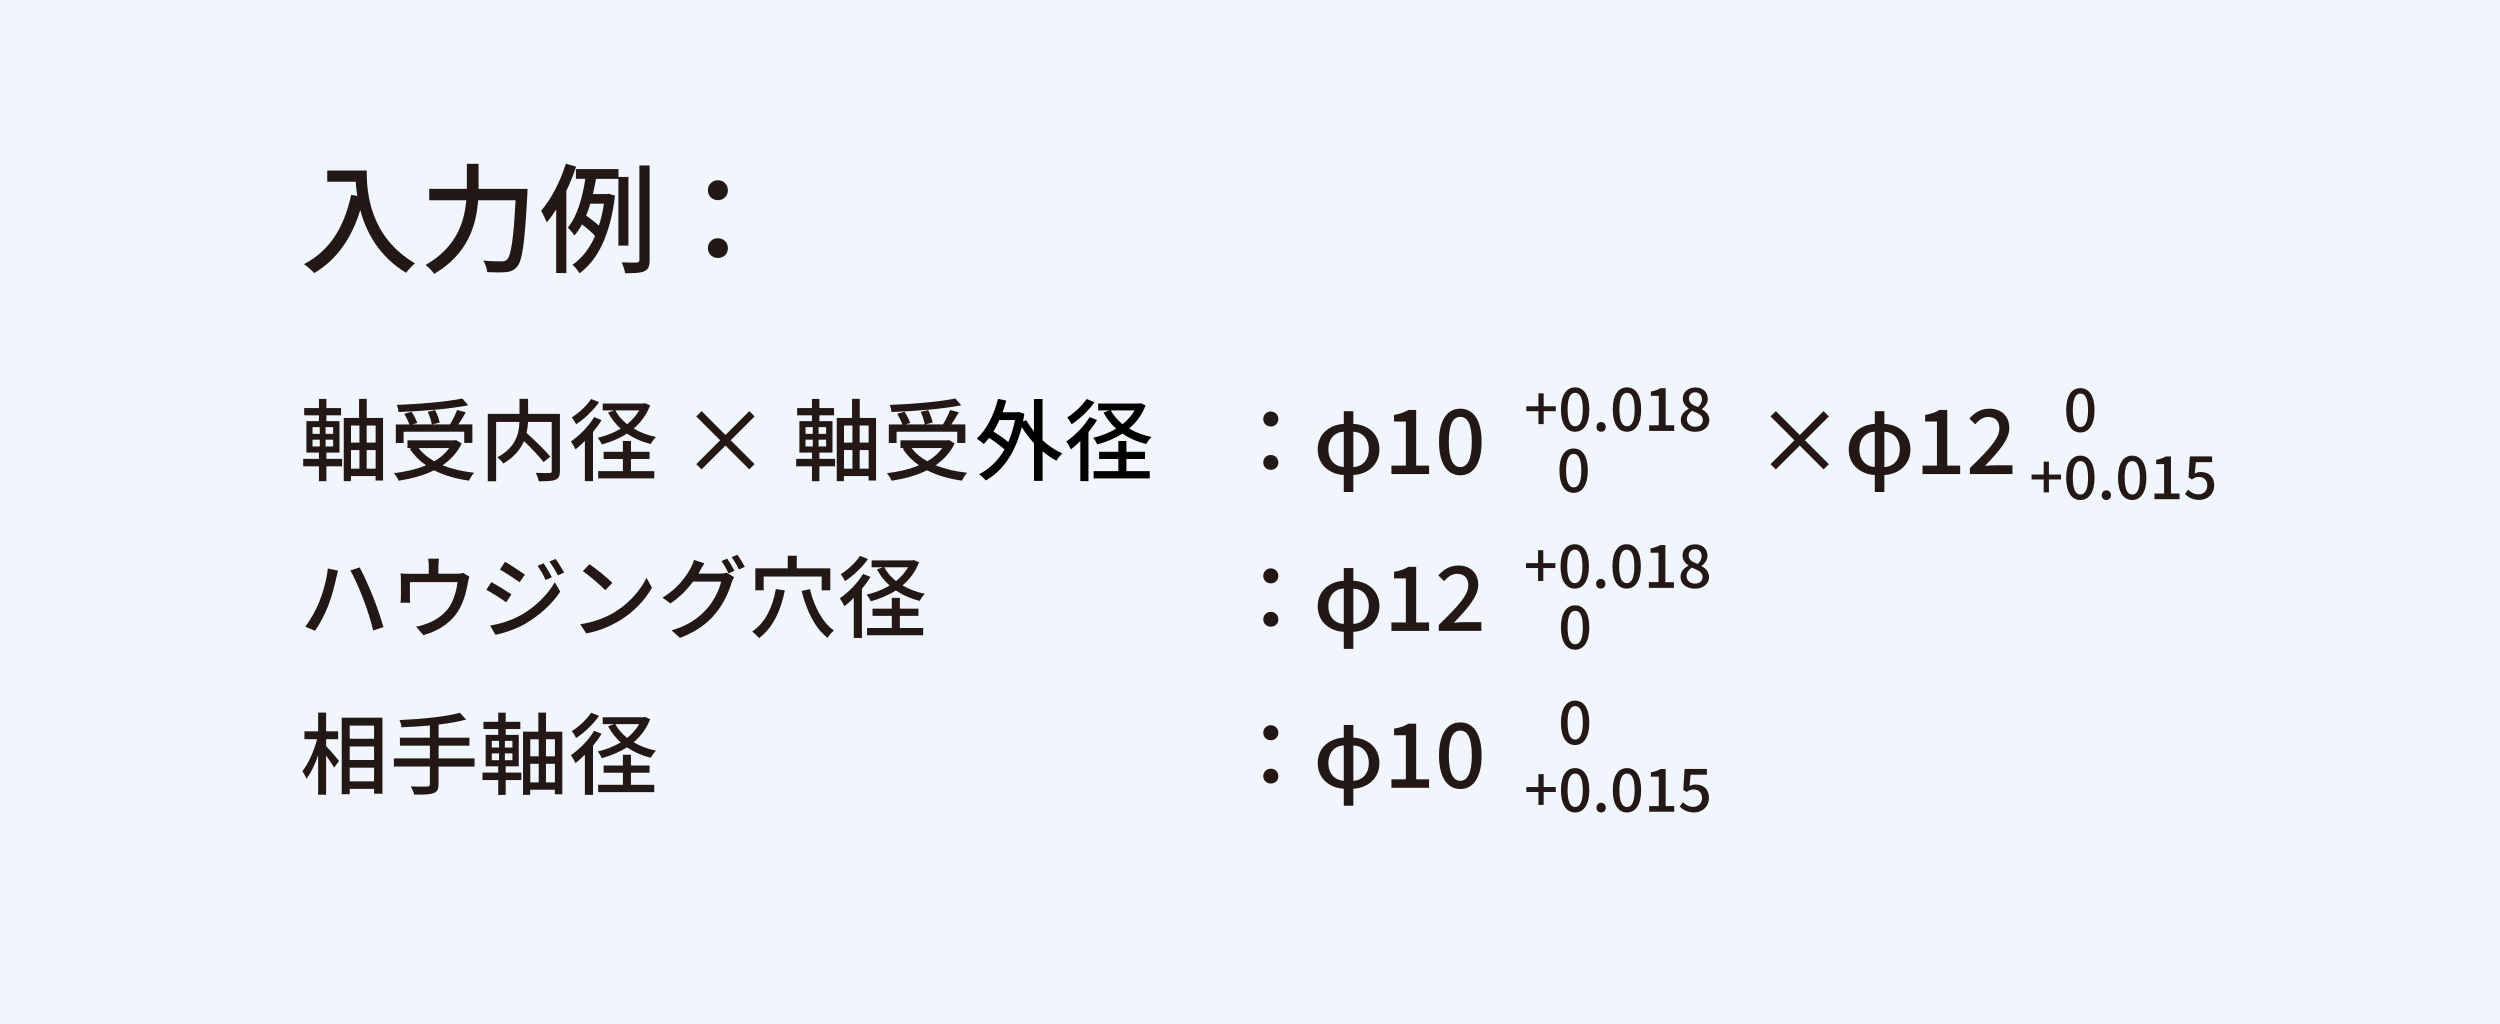 <?xml version="1.0" encoding="UTF-8"?>
<svg id="_レイヤー_2" data-name="レイヤー 2" xmlns="http://www.w3.org/2000/svg" viewBox="0 0 334.69 137.11">
  <defs>
    <style>
      .cls-1 {
        fill: #231815;
      }

      .cls-1, .cls-2, .cls-3 {
        stroke-width: 0px;
      }

      .cls-3 {
        fill: #f1f6fc;
      }
    </style>
  </defs>
  <g id="_レイヤー_2-2" data-name=" レイヤー 2">
    <g>
      <g id="_レイヤー_1-2" data-name=" レイヤー 1-2">
        <rect class="cls-3" width="334.69" height="137.11"/>
        <g>
          <path class="cls-1" d="m169.12,56.1c0-.59.46-1.01,1.01-1.01s1.01.42,1.01,1.01-.46,1-1.01,1-1.01-.41-1.01-1Zm0,5.82c0-.6.46-1.01,1.01-1.01s1.01.41,1.01,1.01-.46.98-1.01.98-1.01-.41-1.01-.98Z"/>
          <path class="cls-1" d="m179.9,63.59c-1.8-.08-3.49-1.28-3.49-3.43s1.69-3.32,3.49-3.41v-1.7h1.28v1.7c1.85.08,3.49,1.27,3.49,3.41s-1.68,3.35-3.49,3.43v2.28h-1.28v-2.28Zm0-1.06v-4.74c-1.18.05-2.06.91-2.06,2.36s.89,2.33,2.06,2.37h0Zm1.28-4.74v4.74c1.17-.05,2.07-.91,2.07-2.37s-.85-2.31-2.07-2.36h0Z"/>
          <path class="cls-1" d="m186.28,62.33h1.93v-5.9h-1.58v-.88c.83-.14,1.42-.36,1.92-.67h1.04v7.45h1.73v1.14h-5.04v-1.14h0Z"/>
          <path class="cls-1" d="m192.65,59.14c0-2.89,1.1-4.43,2.85-4.43s2.85,1.55,2.85,4.43-1.09,4.49-2.85,4.49-2.85-1.6-2.85-4.49Zm4.39,0c0-2.47-.63-3.33-1.54-3.33s-1.54.86-1.54,3.33.64,3.39,1.54,3.39,1.54-.92,1.54-3.39Z"/>
          <path class="cls-1" d="m240.94,59.65l-3.2,3.19-.71-.7,3.2-3.2-3.2-3.19.72-.71,3.19,3.2,3.19-3.2.71.71-3.2,3.19,3.2,3.2-.71.7-3.19-3.19Z"/>
          <path class="cls-1" d="m250.99,63.59c-1.8-.08-3.49-1.28-3.49-3.43s1.69-3.32,3.49-3.41v-1.7h1.28v1.7c1.85.08,3.49,1.27,3.49,3.41s-1.68,3.35-3.49,3.43v2.28h-1.28v-2.28Zm0-1.06v-4.74c-1.18.05-2.06.91-2.06,2.36s.89,2.33,2.06,2.37h0Zm1.28-4.74v4.74c1.17-.05,2.07-.91,2.07-2.37s-.85-2.31-2.07-2.36h0Z"/>
          <path class="cls-1" d="m257.38,62.33h1.93v-5.9h-1.58v-.88c.83-.14,1.42-.36,1.92-.67h1.04v7.45h1.73v1.14h-5.04v-1.14h0Z"/>
          <path class="cls-1" d="m263.72,62.67c2.46-2.41,3.95-3.95,3.95-5.29,0-.94-.5-1.56-1.5-1.56-.7,0-1.27.44-1.74.98l-.78-.77c.76-.82,1.54-1.32,2.69-1.32,1.62,0,2.66,1.03,2.66,2.59s-1.43,3.15-3.26,5.07c.44-.05,1.01-.08,1.44-.08h2.24v1.18h-5.7s0-.8,0-.8Z"/>
          <path class="cls-1" d="m169.12,77.1c0-.59.46-1.01,1.01-1.01s1.01.42,1.01,1.01-.46,1-1.01,1-1.01-.41-1.01-1Zm0,5.82c0-.6.46-1.01,1.01-1.01s1.01.41,1.01,1.01-.46.98-1.01.98-1.01-.41-1.01-.98Z"/>
          <path class="cls-1" d="m179.9,84.59c-1.8-.08-3.49-1.28-3.49-3.43s1.69-3.32,3.49-3.41v-1.7h1.28v1.7c1.85.08,3.49,1.27,3.49,3.41s-1.68,3.35-3.49,3.43v2.28h-1.28v-2.28Zm0-1.06v-4.74c-1.18.05-2.06.91-2.06,2.36s.89,2.33,2.06,2.37h0Zm1.28-4.74v4.74c1.17-.05,2.07-.91,2.07-2.37s-.85-2.32-2.07-2.36h0Z"/>
          <path class="cls-1" d="m186.28,83.33h1.93v-5.9h-1.58v-.88c.83-.14,1.42-.36,1.92-.67h1.04v7.45h1.73v1.14h-5.04v-1.14h0Z"/>
          <path class="cls-1" d="m192.62,83.67c2.46-2.41,3.95-3.95,3.95-5.29,0-.94-.5-1.56-1.5-1.56-.7,0-1.27.44-1.74.98l-.78-.77c.76-.82,1.54-1.32,2.69-1.32,1.62,0,2.66,1.03,2.66,2.59s-1.43,3.15-3.26,5.07c.44-.05,1.01-.08,1.44-.08h2.24v1.17h-5.7v-.8h0Z"/>
          <path class="cls-1" d="m169.12,98.1c0-.59.46-1.01,1.01-1.01s1.01.42,1.01,1.01-.46,1-1.01,1-1.01-.41-1.01-1Zm0,5.82c0-.6.46-1.01,1.01-1.01s1.01.41,1.01,1.01-.46.98-1.01.98-1.01-.41-1.01-.98Z"/>
          <path class="cls-1" d="m179.9,105.59c-1.8-.08-3.49-1.28-3.49-3.43s1.69-3.32,3.49-3.41v-1.7h1.28v1.7c1.85.08,3.49,1.27,3.49,3.41s-1.68,3.35-3.49,3.43v2.28h-1.28v-2.28Zm0-1.06v-4.74c-1.18.05-2.06.91-2.06,2.36s.89,2.33,2.06,2.37h0Zm1.28-4.74v4.74c1.17-.05,2.07-.91,2.07-2.37s-.85-2.32-2.07-2.36h0Z"/>
          <path class="cls-1" d="m186.28,104.33h1.93v-5.9h-1.58v-.88c.83-.14,1.42-.36,1.92-.67h1.04v7.45h1.73v1.14h-5.04v-1.14h0Z"/>
          <path class="cls-1" d="m192.65,101.14c0-2.89,1.1-4.43,2.85-4.43s2.85,1.55,2.85,4.43-1.09,4.49-2.85,4.49-2.85-1.6-2.85-4.49Zm4.39,0c0-2.47-.63-3.33-1.54-3.33s-1.54.86-1.54,3.33.64,3.39,1.54,3.39,1.54-.92,1.54-3.39Z"/>
        </g>
        <g>
          <path class="cls-1" d="m43.7,61.43h2.1v1h-2.1v1.99h-1v-1.99h-2.11v-1h2.11v-.84h-1.68v-4.21h1.68v-.78h-1.98v-.97h1.98v-1.22h1v1.22h1.96v.97h-1.96v.78h1.75v4.21h-1.75v.84Zm-1.86-3.35h.97v-.9h-.97v.9Zm0,1.69h.97v-.91h-.97v.91Zm2.76-2.59h-1.01v.9h1.01v-.9Zm0,1.68h-1.01v.91h1.01v-.91Zm6.68-2.9v8.37h-1v-.6h-3.3v.68h-.96v-8.46h2.05v-2.55h1.03v2.55h2.18Zm-4.29,1.01v2.28h1.13v-2.28h-1.13Zm0,5.77h1.13v-2.49h-1.13v2.49Zm3.3-5.77h-1.2v2.28h1.2v-2.28Zm0,5.77v-2.49h-1.2v2.49h1.2Z"/>
          <path class="cls-1" d="m61.8,59.38c-.58,1.22-1.48,2.17-2.55,2.91,1.22.49,2.64.83,4.22,1-.24.25-.53.73-.68,1.06-1.78-.25-3.35-.71-4.68-1.39-1.4.7-3.03,1.13-4.74,1.4-.11-.29-.41-.77-.65-1.01,1.58-.19,3.05-.53,4.31-1.06-.88-.6-1.61-1.34-2.18-2.21l.22-.1h-.52v-1.03h6.3l.2-.04.76.46h-.01Zm-7.77-.07h-1.04v-2.48h1.81c-.14-.42-.42-1-.68-1.43l.97-.28c.32.46.63,1.09.77,1.5l-.65.2h2.59c-.06-.44-.29-1.15-.54-1.69l1-.22c.26.53.53,1.21.6,1.66l-1.01.25h2.39c.35-.56.73-1.34.96-1.93l1.16.31c-.31.54-.66,1.14-1,1.62h1.88v2.48h-1.09v-1.5h-8.12v1.5h0Zm8.65-5.05c-2.52.5-6.21.79-9.33.9,0-.28-.13-.71-.24-.95,3.08-.12,6.7-.42,8.79-.86,0,0,.78.91.78.91Zm-6.64,5.73c.53.7,1.24,1.28,2.1,1.76.82-.47,1.49-1.04,1.99-1.76h-4.09Z"/>
          <path class="cls-1" d="m74.96,63.05c0,.66-.16,1-.6,1.18-.44.19-1.19.2-2.24.2-.05-.31-.23-.83-.38-1.13.78.04,1.6.04,1.82.02.23,0,.3-.07.3-.29v-6.54h-3.17c-.02.47-.08.96-.19,1.48,1.1,1,2.48,2.31,3.18,3.17l-.91.73c-.55-.73-1.62-1.86-2.62-2.82-.47,1.09-1.31,2.15-2.78,3.01-.14-.24-.53-.64-.79-.84,2.5-1.32,2.9-3.19,2.96-4.73h-3.12v7.94h-1.12v-9.02h4.25v-2.02h1.15v2.02h4.26v7.63h0Z"/>
          <path class="cls-1" d="m80.54,56.23c-.32.54-.72,1.09-1.15,1.61v6.57h-1.09v-5.37c-.42.42-.84.79-1.25,1.12-.12-.25-.44-.82-.62-1.06,1.14-.78,2.38-2.03,3.11-3.26l1.01.4h-.01Zm-.34-2.39c-.74,1.07-1.94,2.23-3.07,2.96-.11-.24-.4-.71-.58-.92.97-.61,2.05-1.62,2.58-2.46l1.07.42Zm6.84.44c-.49,1.27-1.26,2.29-2.21,3.09.86.52,1.88.9,2.99,1.13-.24.23-.55.66-.7.95-1.2-.3-2.27-.78-3.19-1.4-1.01.65-2.15,1.12-3.36,1.45-.11-.26-.36-.67-.55-.89,1.09-.26,2.15-.67,3.08-1.22-.7-.62-1.26-1.34-1.69-2.16l.8-.29h-1.52v-.92h5.45l.2-.05s.7.31.7.31Zm-2.57,8.79h3.12v.98h-7.51v-.98h3.31v-1.62h-2.58v-.96h2.58v-1.45h1.08v1.45h2.49v.96h-2.49s0,1.62,0,1.62Zm-2.1-8.13c.38.7.92,1.32,1.59,1.85.65-.53,1.2-1.14,1.61-1.85h-3.2Z"/>
          <path class="cls-1" d="m97.12,59.65l-3.2,3.19-.71-.7,3.2-3.2-3.2-3.19.72-.71,3.19,3.2,3.19-3.2.71.71-3.2,3.19,3.2,3.2-.71.7s-3.19-3.19-3.19-3.19Z"/>
          <path class="cls-1" d="m109.7,61.43h2.1v1h-2.1v1.99h-1v-1.99h-2.11v-1h2.11v-.84h-1.68v-4.21h1.68v-.78h-1.98v-.97h1.98v-1.22h1v1.22h1.96v.97h-1.96v.78h1.75v4.21h-1.75v.84Zm-1.86-3.35h.97v-.9h-.97v.9Zm0,1.69h.97v-.91h-.97v.91Zm2.76-2.59h-1.01v.9h1.01v-.9Zm0,1.68h-1.01v.91h1.01v-.91Zm6.68-2.9v8.37h-1v-.6h-3.3v.68h-.96v-8.46h2.05v-2.55h1.03v2.55h2.18Zm-4.29,1.01v2.28h1.13v-2.28h-1.13Zm0,5.77h1.13v-2.49h-1.13v2.49Zm3.3-5.77h-1.2v2.28h1.2v-2.28Zm0,5.77v-2.49h-1.2v2.49h1.2Z"/>
          <path class="cls-1" d="m127.8,59.38c-.58,1.22-1.48,2.17-2.55,2.91,1.22.49,2.64.83,4.22,1-.24.25-.53.73-.68,1.06-1.78-.25-3.35-.71-4.68-1.39-1.4.7-3.03,1.13-4.74,1.4-.11-.29-.41-.77-.65-1.01,1.58-.19,3.05-.53,4.31-1.06-.88-.6-1.61-1.34-2.18-2.21l.22-.1h-.52v-1.03h6.3l.2-.04.76.46h-.01Zm-7.77-.07h-1.04v-2.48h1.81c-.14-.42-.42-1-.68-1.43l.97-.28c.32.46.63,1.09.77,1.5l-.65.2h2.59c-.06-.44-.29-1.15-.54-1.69l1-.22c.26.53.53,1.21.6,1.66l-1.01.25h2.39c.35-.56.73-1.34.96-1.93l1.16.31c-.31.54-.66,1.14-1,1.62h1.88v2.48h-1.09v-1.5h-8.12v1.5h0Zm8.65-5.05c-2.52.5-6.21.79-9.33.9-.01-.28-.13-.71-.24-.95,3.08-.12,6.7-.42,8.79-.86l.78.91Zm-6.64,5.73c.53.7,1.24,1.28,2.1,1.76.82-.47,1.49-1.04,1.99-1.76h-4.09Z"/>
          <path class="cls-1" d="m43.9,76.11l1.35.28c-.08.3-.19.75-.24,1.02-.17.78-.6,2.51-1.07,3.68-.43,1.13-1.12,2.42-1.76,3.36l-1.31-.55c.76-1,1.44-2.27,1.86-3.29.53-1.29,1.01-3.06,1.16-4.5h.01Zm3.01.26l1.24-.41c.49.9,1.28,2.64,1.76,3.85.47,1.14,1.1,3.01,1.43,4.15l-1.38.44c-.31-1.31-.82-2.89-1.31-4.17-.47-1.25-1.22-2.96-1.74-3.86Z"/>
          <path class="cls-1" d="m58.69,75.78v1.03h2.42c.48,0,.72-.06.9-.12l.83.52c-.08.21-.17.59-.2.82-.18,1.04-.52,2.4-1.15,3.51-.92,1.67-2.65,2.9-4.81,3.49l-.98-1.14c.46-.07,1.01-.23,1.44-.4,1.1-.37,2.3-1.19,3.02-2.25.62-.96.97-2.27,1.1-3.31h-6.38v1.97c0,.24,0,.59.05.79h-1.31c.02-.25.05-.6.05-.86v-2.1c0-.26,0-.7-.05-.97.37.04.72.06,1.16.06h2.62v-1.03c0-.3,0-.56-.08-1h1.45c-.05.43-.07.7-.07,1h0Z"/>
          <path class="cls-1" d="m68.47,79.57l-.7,1.07c-.62-.46-1.91-1.27-2.66-1.68l.67-1.03c.76.41,2.12,1.25,2.69,1.64Zm1.21,2.82c2-1.14,3.63-2.75,4.59-4.45l.73,1.27c-1.08,1.63-2.75,3.17-4.69,4.3-1.21.7-2.89,1.27-3.98,1.48l-.71-1.24c1.33-.23,2.79-.67,4.05-1.37h0Zm.6-5.47l-.72,1.03c-.61-.44-1.89-1.28-2.63-1.7l.68-1.04c.74.42,2.09,1.31,2.66,1.72h0Zm3.6.36l-.84.36c-.31-.68-.66-1.31-1.08-1.88l.82-.35c.32.47.83,1.31,1.1,1.87Zm1.64-.62l-.84.37c-.34-.68-.71-1.28-1.13-1.85l.83-.35c.33.44.84,1.27,1.14,1.82h0Z"/>
          <path class="cls-1" d="m82.39,81.88c1.93-1.19,3.43-2.99,4.16-4.52l.73,1.31c-.86,1.56-2.34,3.19-4.21,4.34-1.21.74-2.73,1.45-4.59,1.79l-.8-1.23c2-.3,3.56-.97,4.71-1.68h0Zm-.41-3.84l-.95.97c-.62-.64-2.11-1.94-3-2.54l.88-.94c.84.56,2.4,1.81,3.07,2.51Z"/>
          <path class="cls-1" d="m93.69,76.48c-.06.11-.11.2-.18.31h2.89c.34,0,.67-.05.9-.12l.98.6c-.12.19-.25.49-.34.73-.32,1.15-1.03,2.76-2.11,4.08-1.1,1.36-2.55,2.46-4.8,3.32l-1.12-1.01c2.32-.68,3.74-1.75,4.81-2.99.89-1.02,1.61-2.53,1.82-3.54h-3.75c-.76,1.03-1.79,2.09-3.03,2.93l-1.06-.78c2.09-1.26,3.2-2.91,3.77-3.97.14-.25.35-.73.44-1.08l1.39.46c-.24.36-.49.82-.62,1.06h.01Zm4.64-.06l-.79.34c-.24-.48-.62-1.2-.95-1.65l.77-.32c.3.43.73,1.18.97,1.64h0Zm1.38-.53l-.78.35c-.25-.52-.65-1.2-.98-1.66l.77-.32c.32.44.78,1.2,1,1.63h0Z"/>
          <path class="cls-1" d="m105.07,79.04c-.56,2.84-1.66,5.04-3.45,6.39-.18-.23-.65-.68-.92-.89,1.73-1.16,2.72-3.17,3.17-5.68l1.21.18h-.01Zm-2.83-.01h-1.12v-2.94h4.34v-1.69h1.21v1.69h4.49v2.94h-1.16v-1.85h-7.76v1.85h0Zm6.19-.16c.55,2.28,1.67,4.47,3.21,5.54-.29.23-.66.67-.85.98-1.69-1.28-2.81-3.63-3.47-6.27l1.1-.25h.01Z"/>
          <path class="cls-1" d="m116.54,77.23c-.32.54-.72,1.09-1.15,1.61v6.57h-1.09v-5.37c-.42.42-.84.79-1.25,1.12-.12-.25-.44-.82-.62-1.06,1.14-.78,2.38-2.03,3.11-3.26l1.01.4h-.01Zm-.34-2.39c-.74,1.07-1.94,2.23-3.07,2.96-.11-.24-.4-.71-.58-.92.97-.61,2.05-1.62,2.58-2.46l1.07.42Zm6.84.44c-.49,1.27-1.26,2.29-2.21,3.09.86.52,1.88.9,2.99,1.13-.24.23-.55.66-.7.95-1.2-.3-2.27-.78-3.19-1.4-1.01.65-2.15,1.12-3.36,1.45-.11-.26-.36-.67-.55-.89,1.09-.26,2.15-.67,3.08-1.22-.7-.62-1.26-1.34-1.69-2.16l.8-.29h-1.52v-.92h5.45l.2-.05.7.31h0Zm-2.57,8.79h3.12v.98h-7.51v-.98h3.31v-1.62h-2.58v-.96h2.58v-1.45h1.08v1.45h2.49v.96h-2.49v1.62Zm-2.1-8.13c.38.7.92,1.32,1.59,1.85.65-.53,1.2-1.14,1.61-1.85h-3.2Z"/>
          <path class="cls-1" d="m43.66,99.88c.42.43,1.49,1.69,1.73,2l-.67.9c-.2-.4-.65-1.06-1.06-1.63v5.25h-1.07v-5.29c-.43,1.24-.98,2.41-1.56,3.15-.12-.31-.38-.77-.55-1.02.8-.98,1.58-2.75,1.97-4.28h-1.69v-1.05h1.83v-2.51h1.07v2.51h1.61v1.05h-1.61v.91h0Zm7.54-3.8v10.18h-1.12v-.65h-3.26v.71h-1.07v-10.24s5.45,0,5.45,0Zm-4.38,1.06v1.76h3.26v-1.76h-3.26Zm0,4.61h3.26v-1.82h-3.26v1.82Zm3.26,2.85v-1.83h-3.26v1.83h3.26Z"/>
          <path class="cls-1" d="m63.52,102.63h-4.81v2.35c0,.73-.2,1.04-.71,1.21-.49.18-1.31.2-2.54.19-.07-.3-.29-.8-.47-1.1.96.04,1.92.04,2.2.02.26,0,.36-.08.36-.34v-2.34h-4.82v-1.09h4.82v-1.7h-4.01v-1.07h4.01v-1.63c-1.28.11-2.59.19-3.8.24,0-.28-.16-.73-.26-.97,2.83-.13,6.21-.44,8.08-.98l.83.91c-1.04.3-2.31.5-3.68.67v1.76h4.13v1.07h-4.13v1.7h4.81v1.09h-.01Z"/>
          <path class="cls-1" d="m67.7,103.43h2.1v1h-2.1v1.99h-1v-1.99h-2.11v-1h2.11v-.84h-1.68v-4.21h1.68v-.78h-1.98v-.97h1.98v-1.22h1v1.22h1.96v.97h-1.96v.78h1.75v4.21h-1.75v.84Zm-1.86-3.35h.97v-.9h-.97v.9Zm0,1.69h.97v-.91h-.97v.91Zm2.76-2.59h-1.01v.9h1.01v-.9Zm0,1.68h-1.01v.91h1.01v-.91Zm6.68-2.9v8.37h-1v-.6h-3.3v.68h-.96v-8.46h2.05v-2.55h1.03v2.55h2.18Zm-4.29,1.01v2.28h1.13v-2.28h-1.13Zm0,5.77h1.13v-2.49h-1.13v2.49Zm3.3-5.77h-1.2v2.28h1.2v-2.28Zm0,5.77v-2.49h-1.2v2.49h1.2Z"/>
          <path class="cls-1" d="m80.54,98.23c-.32.54-.72,1.09-1.15,1.61v6.57h-1.09v-5.37c-.42.42-.84.79-1.25,1.12-.12-.25-.44-.82-.62-1.06,1.14-.78,2.38-2.03,3.11-3.26l1.01.4h-.01Zm-.34-2.39c-.74,1.07-1.94,2.23-3.07,2.96-.11-.24-.4-.71-.58-.92.97-.61,2.05-1.62,2.58-2.46l1.07.42Zm6.84.44c-.49,1.27-1.26,2.29-2.21,3.09.86.52,1.88.9,2.99,1.13-.24.23-.55.66-.7.95-1.2-.3-2.27-.78-3.19-1.4-1.01.65-2.15,1.12-3.36,1.45-.11-.26-.36-.67-.55-.89,1.09-.26,2.15-.67,3.08-1.22-.7-.62-1.26-1.34-1.69-2.16l.8-.29h-1.52v-.92h5.45l.2-.05.7.31h0Zm-2.57,8.79h3.12v.98h-7.51v-.98h3.31v-1.62h-2.58v-.96h2.58v-1.45h1.08v1.45h2.49v.96h-2.49v1.62Zm-2.1-8.13c.38.7.92,1.32,1.59,1.85.65-.53,1.2-1.14,1.61-1.85h-3.2Z"/>
        </g>
        <g>
          <path class="cls-1" d="m205.96,55.05h-1.62v-.66h1.62v-1.73h.7v1.73h1.62v.66h-1.62v1.73h-.7v-1.73Z"/>
          <path class="cls-1" d="m208.97,54.81c0-1.93.74-2.95,1.9-2.95s1.9,1.03,1.9,2.95-.73,2.99-1.9,2.99-1.9-1.06-1.9-2.99Zm2.93,0c0-1.65-.42-2.22-1.02-2.22s-1.02.58-1.02,2.22.42,2.26,1.02,2.26,1.02-.62,1.02-2.26Z"/>
          <path class="cls-1" d="m213.73,57.16c0-.38.27-.66.62-.66s.62.27.62.66-.27.64-.62.64-.62-.26-.62-.64Z"/>
          <path class="cls-1" d="m215.91,54.81c0-1.93.74-2.95,1.9-2.95s1.9,1.03,1.9,2.95-.73,2.99-1.9,2.99-1.9-1.06-1.9-2.99Zm2.93,0c0-1.65-.42-2.22-1.02-2.22s-1.02.58-1.02,2.22.42,2.26,1.02,2.26,1.02-.62,1.02-2.26Z"/>
          <path class="cls-1" d="m220.78,56.93h1.29v-3.93h-1.06v-.58c.55-.1.94-.24,1.28-.45h.7v4.96h1.15v.76h-3.36v-.76h0Z"/>
          <path class="cls-1" d="m225.02,56.23c0-.73.51-1.22,1.06-1.5v-.03c-.44-.31-.79-.74-.79-1.33,0-.91.72-1.5,1.68-1.5,1.02,0,1.66.63,1.66,1.54,0,.59-.42,1.08-.78,1.34v.04c.52.3.99.71.99,1.48,0,.87-.77,1.54-1.9,1.54s-1.92-.66-1.92-1.57h0Zm2.95,0c0-.68-.65-.91-1.45-1.24-.4.28-.69.67-.69,1.15,0,.58.49.99,1.12.99s1.02-.35,1.02-.9Zm-.12-2.78c0-.53-.33-.93-.9-.93-.48,0-.84.32-.84.84,0,.62.56.89,1.22,1.14.34-.32.53-.67.53-1.06h-.01Z"/>
        </g>
        <g>
          <path class="cls-1" d="m273.6,64.19h-1.62v-.66h1.62v-1.73h.7v1.73h1.62v.66h-1.62v1.73h-.7v-1.73Z"/>
          <path class="cls-1" d="m276.61,63.95c0-1.93.74-2.95,1.9-2.95s1.9,1.03,1.9,2.95-.73,2.99-1.9,2.99-1.9-1.06-1.9-2.99Zm2.93,0c0-1.65-.42-2.22-1.02-2.22s-1.02.58-1.02,2.22.42,2.26,1.02,2.26,1.02-.62,1.02-2.26Z"/>
          <path class="cls-1" d="m281.37,66.3c0-.38.27-.66.62-.66s.62.27.62.66-.27.64-.62.64-.62-.26-.62-.64Z"/>
          <path class="cls-1" d="m283.55,63.95c0-1.93.74-2.95,1.9-2.95s1.9,1.03,1.9,2.95-.73,2.99-1.9,2.99-1.9-1.06-1.9-2.99Zm2.93,0c0-1.65-.42-2.22-1.02-2.22s-1.02.58-1.02,2.22.42,2.26,1.02,2.26,1.02-.62,1.02-2.26Z"/>
          <path class="cls-1" d="m288.43,66.07h1.29v-3.93h-1.06v-.58c.55-.1.94-.24,1.28-.45h.7v4.96h1.15v.76h-3.36v-.76h0Z"/>
          <path class="cls-1" d="m292.51,66.15l.44-.6c.33.34.76.63,1.38.63.66,0,1.17-.45,1.17-1.18s-.45-1.15-1.12-1.15c-.38,0-.6.11-.94.34l-.45-.29.18-2.8h2.98v.78h-2.18l-.14,1.51c.26-.13.49-.2.81-.2.98,0,1.79.55,1.79,1.78s-.95,1.96-1.98,1.96c-.93,0-1.51-.38-1.93-.78h-.01Z"/>
        </g>
        <path class="cls-1" d="m208.77,62.99c0-1.93.74-2.95,1.9-2.95s1.9,1.03,1.9,2.95-.73,2.99-1.9,2.99-1.9-1.06-1.9-2.99Zm2.93,0c0-1.65-.42-2.22-1.02-2.22s-1.02.58-1.02,2.22.42,2.26,1.02,2.26,1.02-.62,1.02-2.26Z"/>
        <g>
          <path class="cls-1" d="m205.91,76.05h-1.62v-.66h1.62v-1.73h.7v1.73h1.62v.66h-1.62v1.73h-.7v-1.73Z"/>
          <path class="cls-1" d="m208.92,75.81c0-1.93.74-2.95,1.9-2.95s1.9,1.03,1.9,2.95-.73,2.99-1.9,2.99-1.9-1.06-1.9-2.99Zm2.93,0c0-1.65-.42-2.22-1.02-2.22s-1.02.58-1.02,2.22.42,2.26,1.02,2.26,1.02-.62,1.02-2.26Z"/>
          <path class="cls-1" d="m213.68,78.16c0-.38.27-.66.62-.66s.62.27.62.66-.27.64-.62.64-.62-.26-.62-.64Z"/>
          <path class="cls-1" d="m215.87,75.81c0-1.93.74-2.95,1.9-2.95s1.9,1.03,1.9,2.95-.73,2.99-1.9,2.99-1.9-1.06-1.9-2.99Zm2.93,0c0-1.65-.42-2.22-1.02-2.22s-1.02.58-1.02,2.22.42,2.26,1.02,2.26,1.02-.62,1.02-2.26Z"/>
          <path class="cls-1" d="m220.74,77.93h1.29v-3.93h-1.06v-.58c.55-.1.94-.24,1.28-.45h.7v4.97h1.15v.76h-3.36v-.76h0Z"/>
          <path class="cls-1" d="m224.98,77.23c0-.73.51-1.21,1.06-1.5v-.03c-.44-.31-.79-.74-.79-1.33,0-.91.72-1.5,1.68-1.5,1.02,0,1.66.63,1.66,1.54,0,.59-.42,1.08-.78,1.34v.04c.52.3.99.71.99,1.48,0,.87-.77,1.54-1.9,1.54s-1.92-.66-1.92-1.57h0Zm2.95,0c0-.68-.65-.91-1.45-1.24-.4.28-.69.67-.69,1.15,0,.58.49.99,1.12.99s1.02-.35,1.02-.9Zm-.12-2.78c0-.53-.33-.93-.9-.93-.48,0-.84.32-.84.84,0,.62.56.89,1.21,1.14.34-.32.53-.67.53-1.06h0Z"/>
        </g>
        <path class="cls-1" d="m208.97,83.99c0-1.93.74-2.95,1.9-2.95s1.9,1.03,1.9,2.95-.73,2.99-1.9,2.99-1.9-1.06-1.9-2.99Zm2.93,0c0-1.65-.42-2.22-1.02-2.22s-1.02.58-1.02,2.22.42,2.26,1.02,2.26,1.02-.62,1.02-2.26Z"/>
        <path class="cls-1" d="m276.61,54.91c0-1.93.74-2.95,1.9-2.95s1.9,1.03,1.9,2.95-.73,2.99-1.9,2.99-1.9-1.06-1.9-2.99Zm2.93,0c0-1.65-.42-2.22-1.02-2.22s-1.02.58-1.02,2.22.42,2.26,1.02,2.26,1.02-.62,1.02-2.26Z"/>
        <g>
          <path class="cls-1" d="m205.96,106.03h-1.62v-.66h1.62v-1.73h.7v1.73h1.62v.66h-1.62v1.73h-.7v-1.73Z"/>
          <path class="cls-1" d="m208.97,105.78c0-1.93.74-2.95,1.9-2.95s1.9,1.03,1.9,2.95-.73,2.99-1.9,2.99-1.9-1.06-1.9-2.99Zm2.93,0c0-1.65-.42-2.22-1.02-2.22s-1.02.58-1.02,2.22.42,2.26,1.02,2.26,1.02-.62,1.02-2.26Z"/>
          <path class="cls-1" d="m213.73,108.13c0-.38.27-.66.62-.66s.62.27.62.66-.27.64-.62.64-.62-.26-.62-.64Z"/>
          <path class="cls-1" d="m215.91,105.78c0-1.93.74-2.95,1.9-2.95s1.9,1.03,1.9,2.95-.73,2.99-1.9,2.99-1.9-1.06-1.9-2.99Zm2.93,0c0-1.65-.42-2.22-1.02-2.22s-1.02.58-1.02,2.22.42,2.26,1.02,2.26,1.02-.62,1.02-2.26Z"/>
          <path class="cls-1" d="m220.78,107.91h1.29v-3.93h-1.06v-.58c.55-.1.94-.24,1.28-.45h.7v4.96h1.15v.76h-3.36v-.76h0Z"/>
          <path class="cls-1" d="m224.87,107.99l.44-.6c.33.34.76.63,1.38.63.66,0,1.17-.45,1.17-1.18s-.45-1.15-1.12-1.15c-.38,0-.6.11-.94.34l-.45-.29.18-2.8h2.98v.78h-2.18l-.14,1.51c.26-.13.49-.2.81-.2.98,0,1.79.55,1.79,1.78s-.95,1.96-1.98,1.96c-.93,0-1.51-.38-1.93-.78h-.01Z"/>
        </g>
        <path class="cls-1" d="m208.97,96.75c0-1.93.74-2.95,1.9-2.95s1.9,1.03,1.9,2.95-.73,2.99-1.9,2.99-1.9-1.06-1.9-2.99Zm2.93,0c0-1.65-.42-2.22-1.02-2.22s-1.02.58-1.02,2.22.42,2.26,1.02,2.26,1.02-.62,1.02-2.26Z"/>
        <g>
          <path class="cls-1" d="m49.09,22.82c0,2.9.37,8.84,6.47,12.44-.34.26-.94.9-1.2,1.26-3.63-2.19-5.35-5.46-6.13-8.4-1.18,3.86-3.18,6.66-6.15,8.44-.29-.3-.98-.93-1.38-1.2,3.44-1.78,5.38-4.93,6.31-9.27l.82.14c-.11-.67-.18-1.33-.21-1.9h-3.81v-1.5h5.28Z"/>
          <path class="cls-1" d="m70.63,25.28s-.02.53-.03.74c-.35,6.48-.66,8.85-1.36,9.67-.43.51-.85.67-1.47.74-.58.06-1.6.05-2.54,0-.03-.43-.24-1.09-.53-1.54,1.06.1,2.03.1,2.43.1.35,0,.54-.05.74-.24.54-.51.88-2.71,1.15-7.94h-5.01c-.24,3.3-1.33,7.17-5.88,9.86-.24-.37-.8-.93-1.15-1.2,4.16-2.38,5.2-5.78,5.44-8.66h-4.96v-1.52h5.04v-3.36h1.57v3.36h6.56Z"/>
          <path class="cls-1" d="m77.12,22.32c-.35,1.09-.8,2.19-1.3,3.23v11.01h-1.36v-8.52c-.4.64-.83,1.23-1.26,1.74-.14-.37-.53-1.18-.75-1.57,1.33-1.54,2.56-3.91,3.3-6.29l1.38.38v.02Zm5.67,10.56v-8.93h-2.99c-.13.66-.26,1.34-.42,2.03h1.87l.22-.05.86.26c-.59,5.17-2.3,8.63-4.75,10.4-.19-.34-.64-.91-.94-1.14,1.25-.85,2.27-2.15,3.03-3.86-.43-.48-1.14-1.09-1.76-1.55-.29.54-.62,1.04-1.01,1.49-.19-.3-.61-.8-.88-1.06,1.33-1.6,2-4.26,2.34-6.53h-1.26v-1.31h5.7v1.06h1.33v9.19h-1.34Zm-3.76-5.6c-.16.54-.35,1.07-.56,1.58.59.42,1.26.93,1.71,1.34.29-.88.51-1.86.67-2.93h-1.83.01Zm7.94-5.12v12.65c0,.85-.19,1.26-.69,1.5-.51.24-1.33.27-2.59.27-.06-.38-.26-1.02-.46-1.46.91.05,1.75.03,2,.03.27-.02.37-.1.37-.35v-12.65h1.38-.01Z"/>
          <path class="cls-1" d="m94.77,25.47c0-.78.61-1.34,1.34-1.34s1.34.56,1.34,1.34-.61,1.33-1.34,1.33-1.34-.54-1.34-1.33Zm0,7.76c0-.8.61-1.34,1.34-1.34s1.34.54,1.34,1.34-.61,1.31-1.34,1.31-1.34-.54-1.34-1.31Z"/>
        </g>
      </g>
      <g>
        <path class="cls-2" d="m139.58,58.95c.82.73,1.73,1.36,2.64,1.76-.25.22-.62.65-.79.96-.64-.32-1.26-.76-1.85-1.25v3.96h-1.15v-5.05c-.62-.66-1.18-1.4-1.64-2.16-.89,3.59-2.63,5.91-4.82,7.16-.19-.25-.62-.67-.9-.83,1.38-.72,2.53-1.81,3.41-3.32-.52-.49-1.32-1.08-2.06-1.56-.23.3-.47.58-.71.83-.2-.19-.67-.56-.94-.73,1.32-1.2,2.3-3.18,2.84-5.32l1.1.23c-.14.54-.3,1.06-.49,1.56h1.98l.2-.04.74.25c-.06.35-.12.7-.18,1.02l.43-.17c.28.5.62,1.01,1.03,1.5v-4.33h1.15v5.53Zm-5.79-2.71c-.24.55-.52,1.07-.8,1.54.7.42,1.46.95,2,1.4.38-.86.68-1.85.89-2.94h-2.09Z"/>
        <path class="cls-2" d="m146.87,56.23c-.32.54-.72,1.09-1.15,1.61v6.57h-1.09v-5.37c-.42.42-.84.79-1.25,1.12-.12-.25-.44-.82-.62-1.06,1.14-.78,2.37-2.03,3.11-3.26l1.01.4Zm-.34-2.39c-.74,1.07-1.94,2.23-3.07,2.96-.11-.24-.4-.71-.58-.92.97-.61,2.05-1.62,2.58-2.46l1.07.42Zm6.84.44c-.49,1.27-1.26,2.29-2.21,3.09.86.52,1.88.9,2.99,1.13-.24.23-.55.66-.7.95-1.2-.3-2.27-.78-3.19-1.4-1.01.65-2.15,1.12-3.36,1.45-.11-.26-.36-.67-.55-.89,1.09-.26,2.15-.67,3.08-1.22-.7-.62-1.26-1.34-1.69-2.16l.8-.29h-1.52v-.92h5.45l.2-.05.7.31Zm-2.57,8.79h3.12v.98h-7.51v-.98h3.31v-1.62h-2.58v-.96h2.58v-1.45h1.08v1.45h2.49v.96h-2.49v1.62Zm-2.1-8.13c.38.7.92,1.32,1.59,1.85.65-.53,1.2-1.14,1.61-1.85h-3.2Z"/>
      </g>
    </g>
  </g>
</svg>